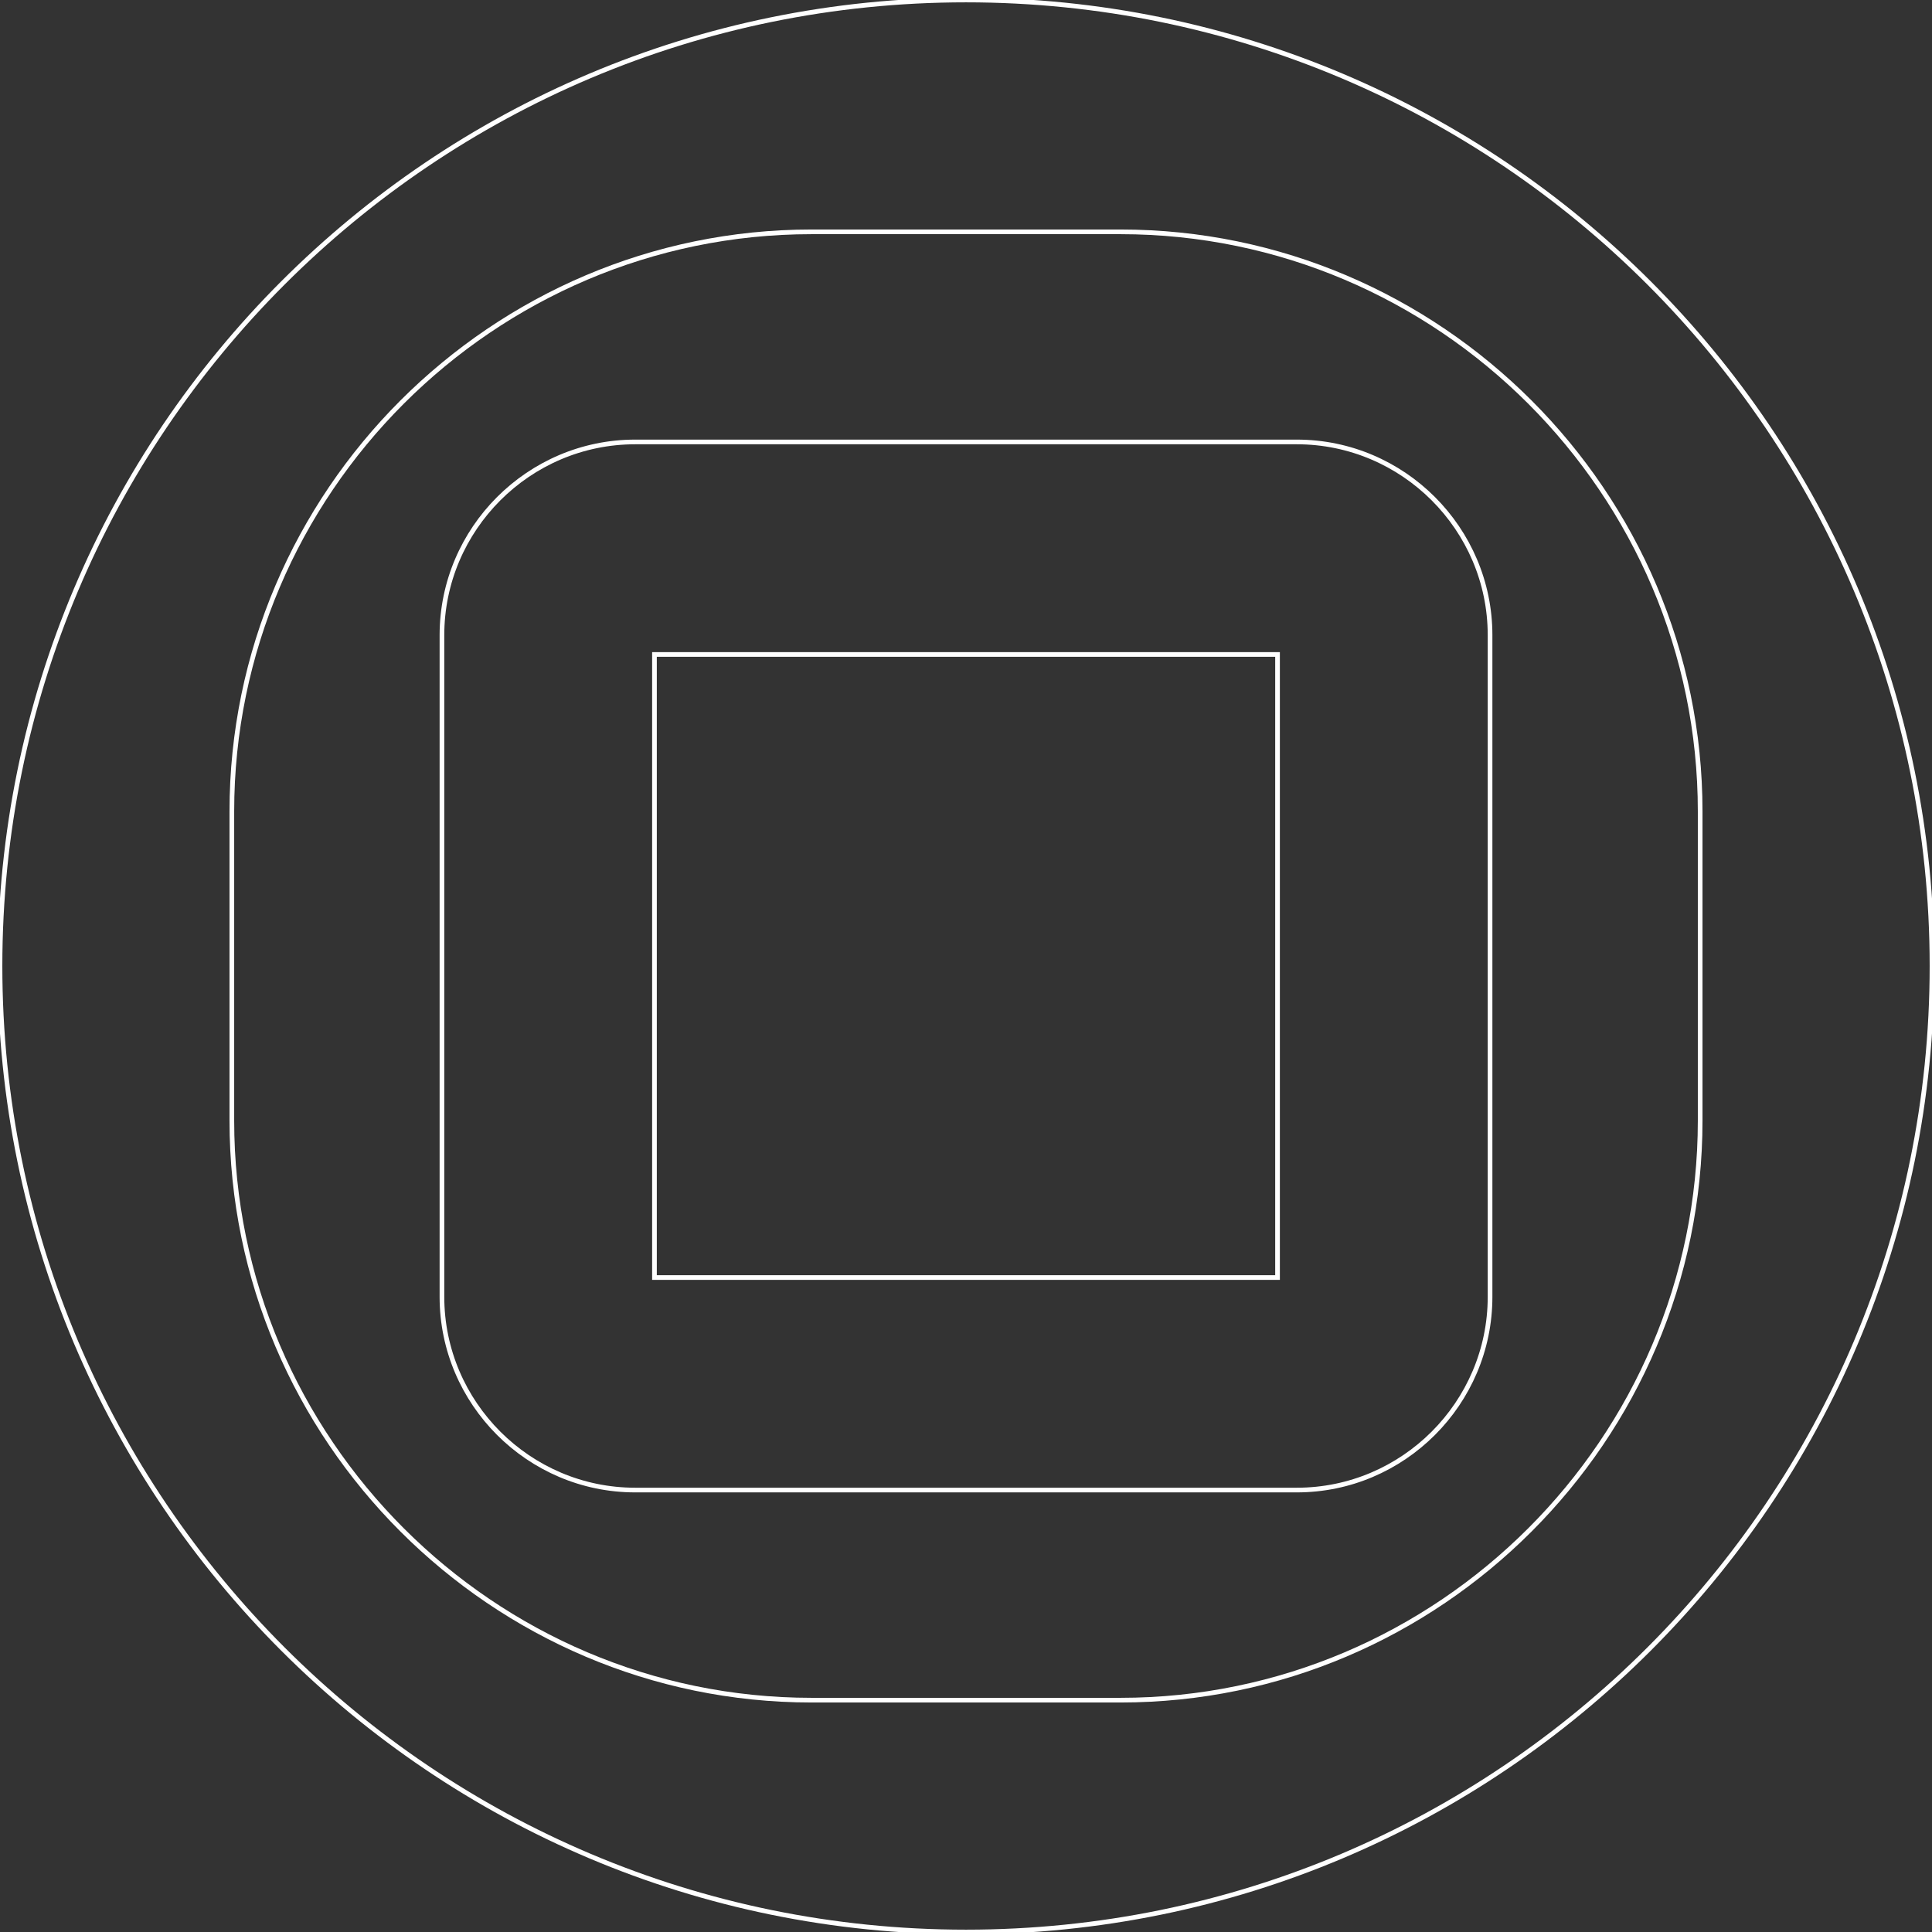<svg width="620" height="620" viewBox="0 0 620 620" fill="none" xmlns="http://www.w3.org/2000/svg">
<rect x="0" y="0" width="620" height="620" fill="#333333" stroke="none"/>
<g clip-path="url(#clip0)">
<path d="M310 620C481.208 620 620 481.208 620 310C620 138.792 481.208 0 310 0C138.792 0 0 138.792 0 310C0 481.208 138.792 620 310 620Z" stroke="white" stroke-width="1.5" stroke-miterlimit="10"/>
<path d="M409.976 210.025H210.026V409.975H409.976V210.025Z" stroke="white" stroke-width="1.5" stroke-miterlimit="10"/>
<path d="M478.175 203.825C478.175 169.725 450.275 141.825 416.175 141.825H203.825C169.725 141.825 141.825 169.725 141.825 203.825V416.175C141.825 450.275 169.725 478.175 203.825 478.175H416.175C450.275 478.175 478.175 450.275 478.175 416.175V203.825Z" stroke="white" stroke-width="1.5" stroke-miterlimit="10"/>
<path d="M545.601 260.4C545.601 158.1 461.901 74.4 359.601 74.4H260.401C158.101 74.4 74.401 158.1 74.401 260.4V359.6C74.401 461.9 158.101 545.6 260.401 545.6H359.601C461.901 545.6 545.601 461.9 545.601 359.6V260.4Z" stroke="white" stroke-width="1.5" stroke-miterlimit="10"/>
</g>
<defs>
<clipPath id="clip0">
<rect width="620" height="620" fill="white"/>
</clipPath>
</defs>
</svg>
